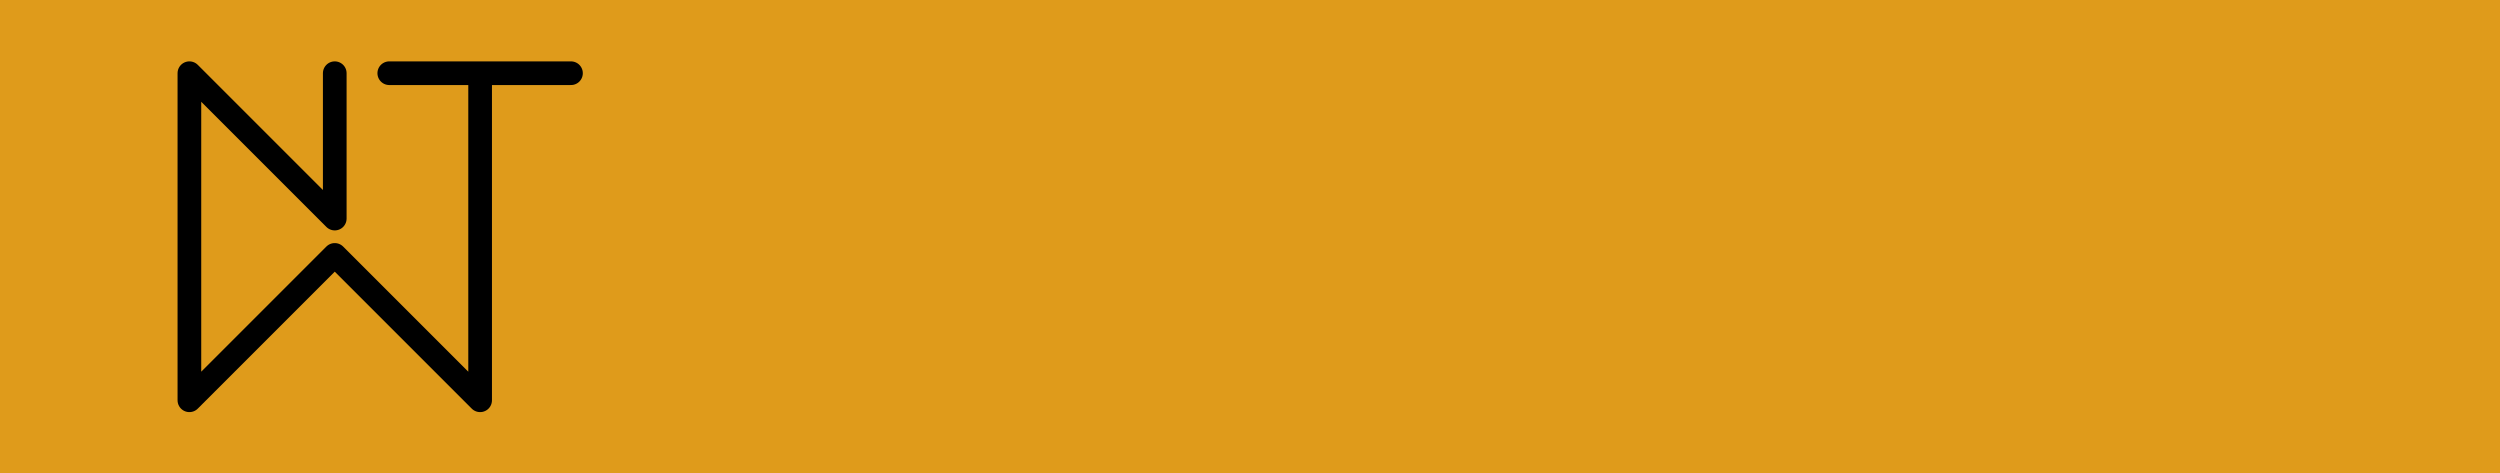 <?xml version="1.0" encoding="UTF-8" standalone="no"?><!DOCTYPE svg PUBLIC "-//W3C//DTD SVG 1.1//EN" "http://www.w3.org/Graphics/SVG/1.1/DTD/svg11.dtd"><svg width="100%" height="100%" viewBox="0 0 264 50" version="1.1" xmlns="http://www.w3.org/2000/svg" xmlns:xlink="http://www.w3.org/1999/xlink" xml:space="preserve" xmlns:serif="http://www.serif.com/" style="fill-rule:evenodd;clip-rule:evenodd;stroke-linecap:round;stroke-linejoin:round;stroke-miterlimit:1.5;"><rect id="NwT" x="0" y="0" width="264" height="50" style="fill:none;"/><clipPath id="_clip1"><rect x="0" y="0" width="264" height="50"/></clipPath><g clip-path="url(#_clip1)"><rect x="0" y="0" width="272" height="61" style="fill:#df9b1b;"/><path d="M35.35,7.731l0,15.35l-15.35,-15.35l0,34.538l15.35,-15.35l15.351,15.35l0,-34.538l-9.594,0l19.188,0" style="fill:none;stroke:#000;stroke-width:2.5px;"/></g></svg>
